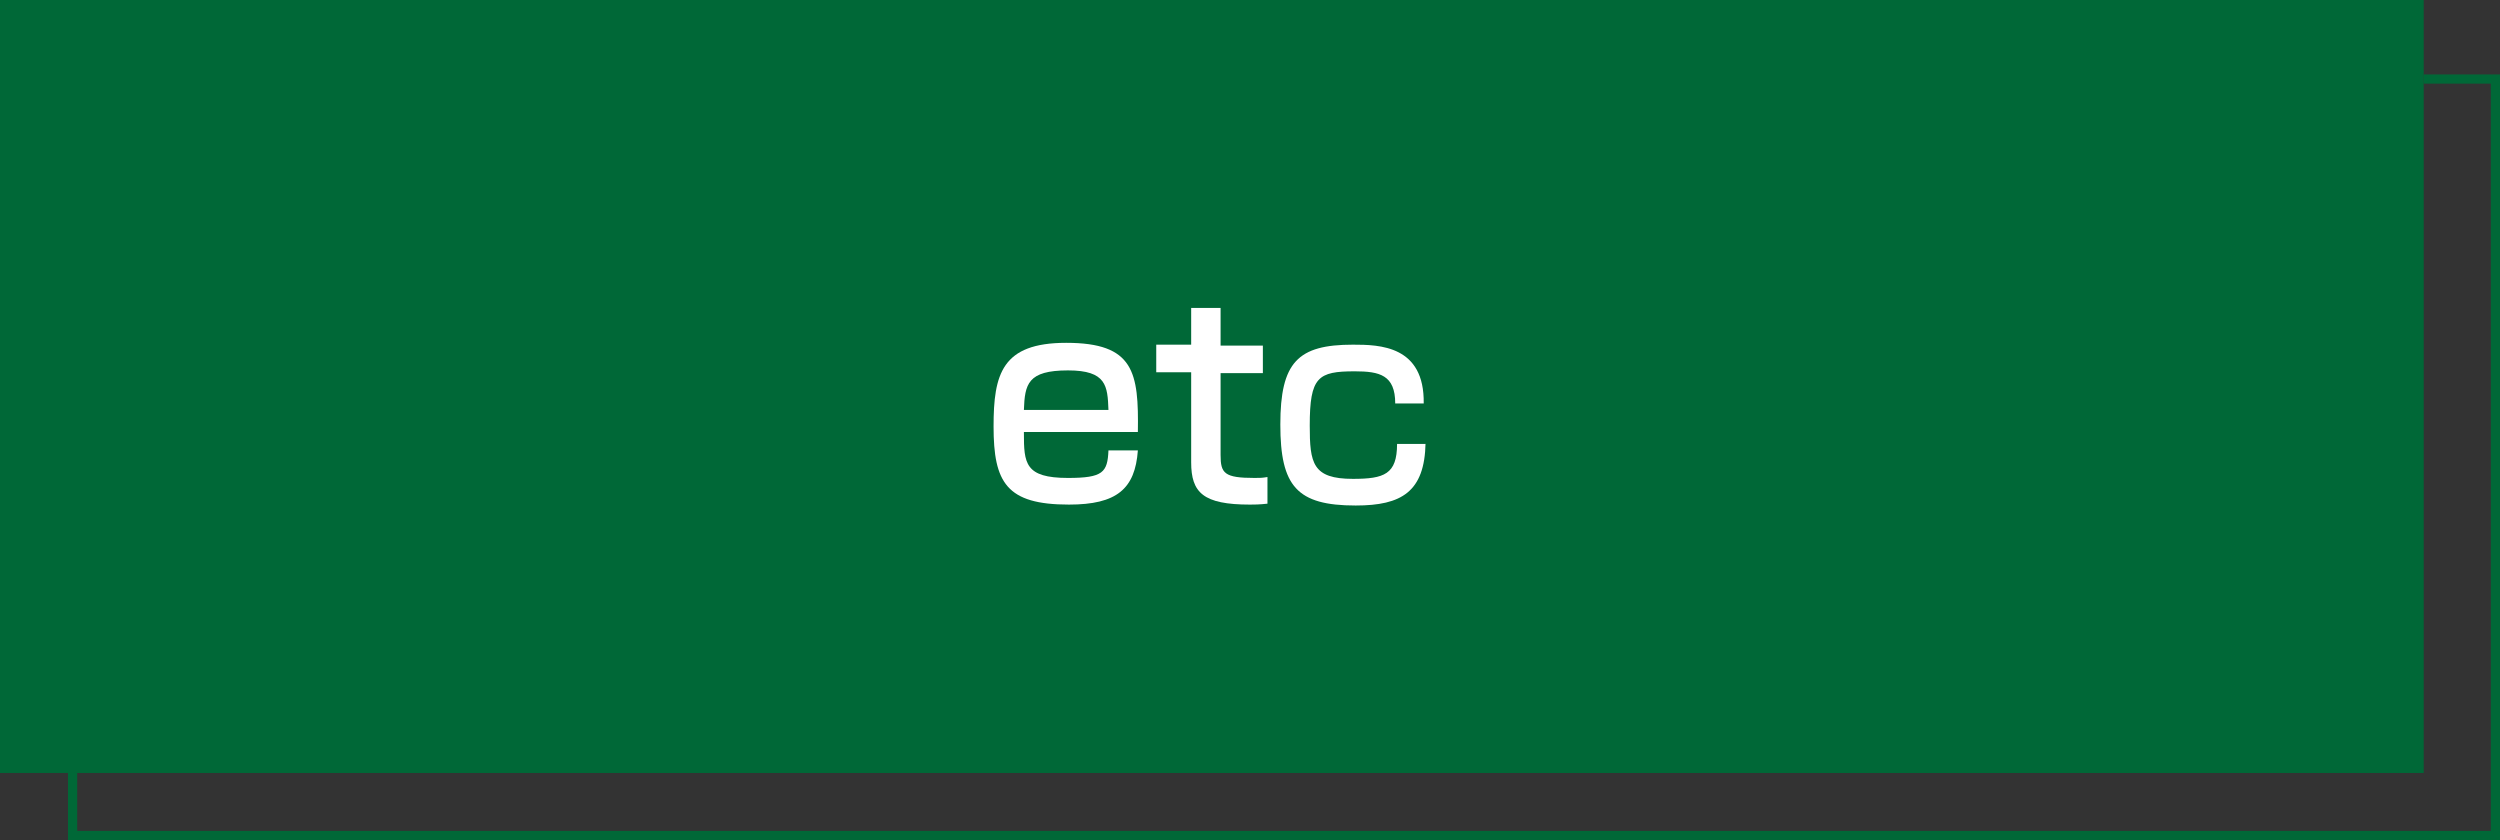 <?xml version="1.0" encoding="utf-8"?>
<!-- Generator: Adobe Illustrator 25.4.8, SVG Export Plug-In . SVG Version: 6.00 Build 0)  -->
<svg version="1.1" id="レイヤー_1" xmlns="http://www.w3.org/2000/svg" xmlns:xlink="http://www.w3.org/1999/xlink" x="0px"
	 y="0px" viewBox="0 0 272 91.4" style="enable-background:new 0 0 272 91.4;" xml:space="preserve">
<rect x="0" y="0" width="272" height="91.4" fill="#333333" stroke="none"/>
<style type="text/css">
	.st0{fill:#006837;}
	.st1{fill:#FFFFFF;}
</style>
<g>
	<g>
		<rect x="0" y="0" class="st0" width="263.7" height="84.1"/>
		<g>
			<polygon class="st0" points="272,91.4 7.4,91.4 7.4,84.1 8.4,84.1 8.4,90.4 271,90.4 271,9.1 263.7,9.1 263.7,8.1 272,8.1 			"/>
		</g>
	</g>
	<g>
		<path class="st1" d="M111.4,47.1c0,3.3,0.1,4.9,4.8,4.9c3.8,0,4.3-0.6,4.4-3h3.2c-0.3,4.2-2.3,5.9-7.5,5.9c-6.8,0-8.2-2.4-8.2-8.5
			c0-5.7,0.9-9.1,7.9-9.1c7.4,0,7.9,3.2,7.8,9.7H111.4z M120.6,44.6c-0.1-2.6-0.2-4.3-4.4-4.3c-4.4,0-4.7,1.5-4.8,4.3H120.6z"/>
		<path class="st1" d="M129.6,33.5h3.2v4.1h4.6v3h-4.6v8.9c0,2,0.4,2.5,3.7,2.5c0.6,0,0.8,0,1.4-0.1v2.9c-0.9,0.1-1.5,0.1-1.9,0.1
			c-5.1,0-6.4-1.3-6.4-4.6v-9.8h-3.8v-3h3.8V33.5z"/>
		<path class="st1" d="M155.1,48.2c-0.1,5.3-2.6,6.8-7.6,6.8c-6.4,0-8.2-2.1-8.2-8.8c0-6.8,1.9-8.7,7.9-8.7c2.9,0,7.8,0.1,7.7,6.4
			h-3.1c0-3.1-1.7-3.5-4.4-3.5c-4,0-4.9,0.6-4.9,5.9c0,4.1,0.3,5.8,4.7,5.8c3.4,0,4.8-0.5,4.8-3.8H155.1z"/>
	</g>
</g>
</svg>
